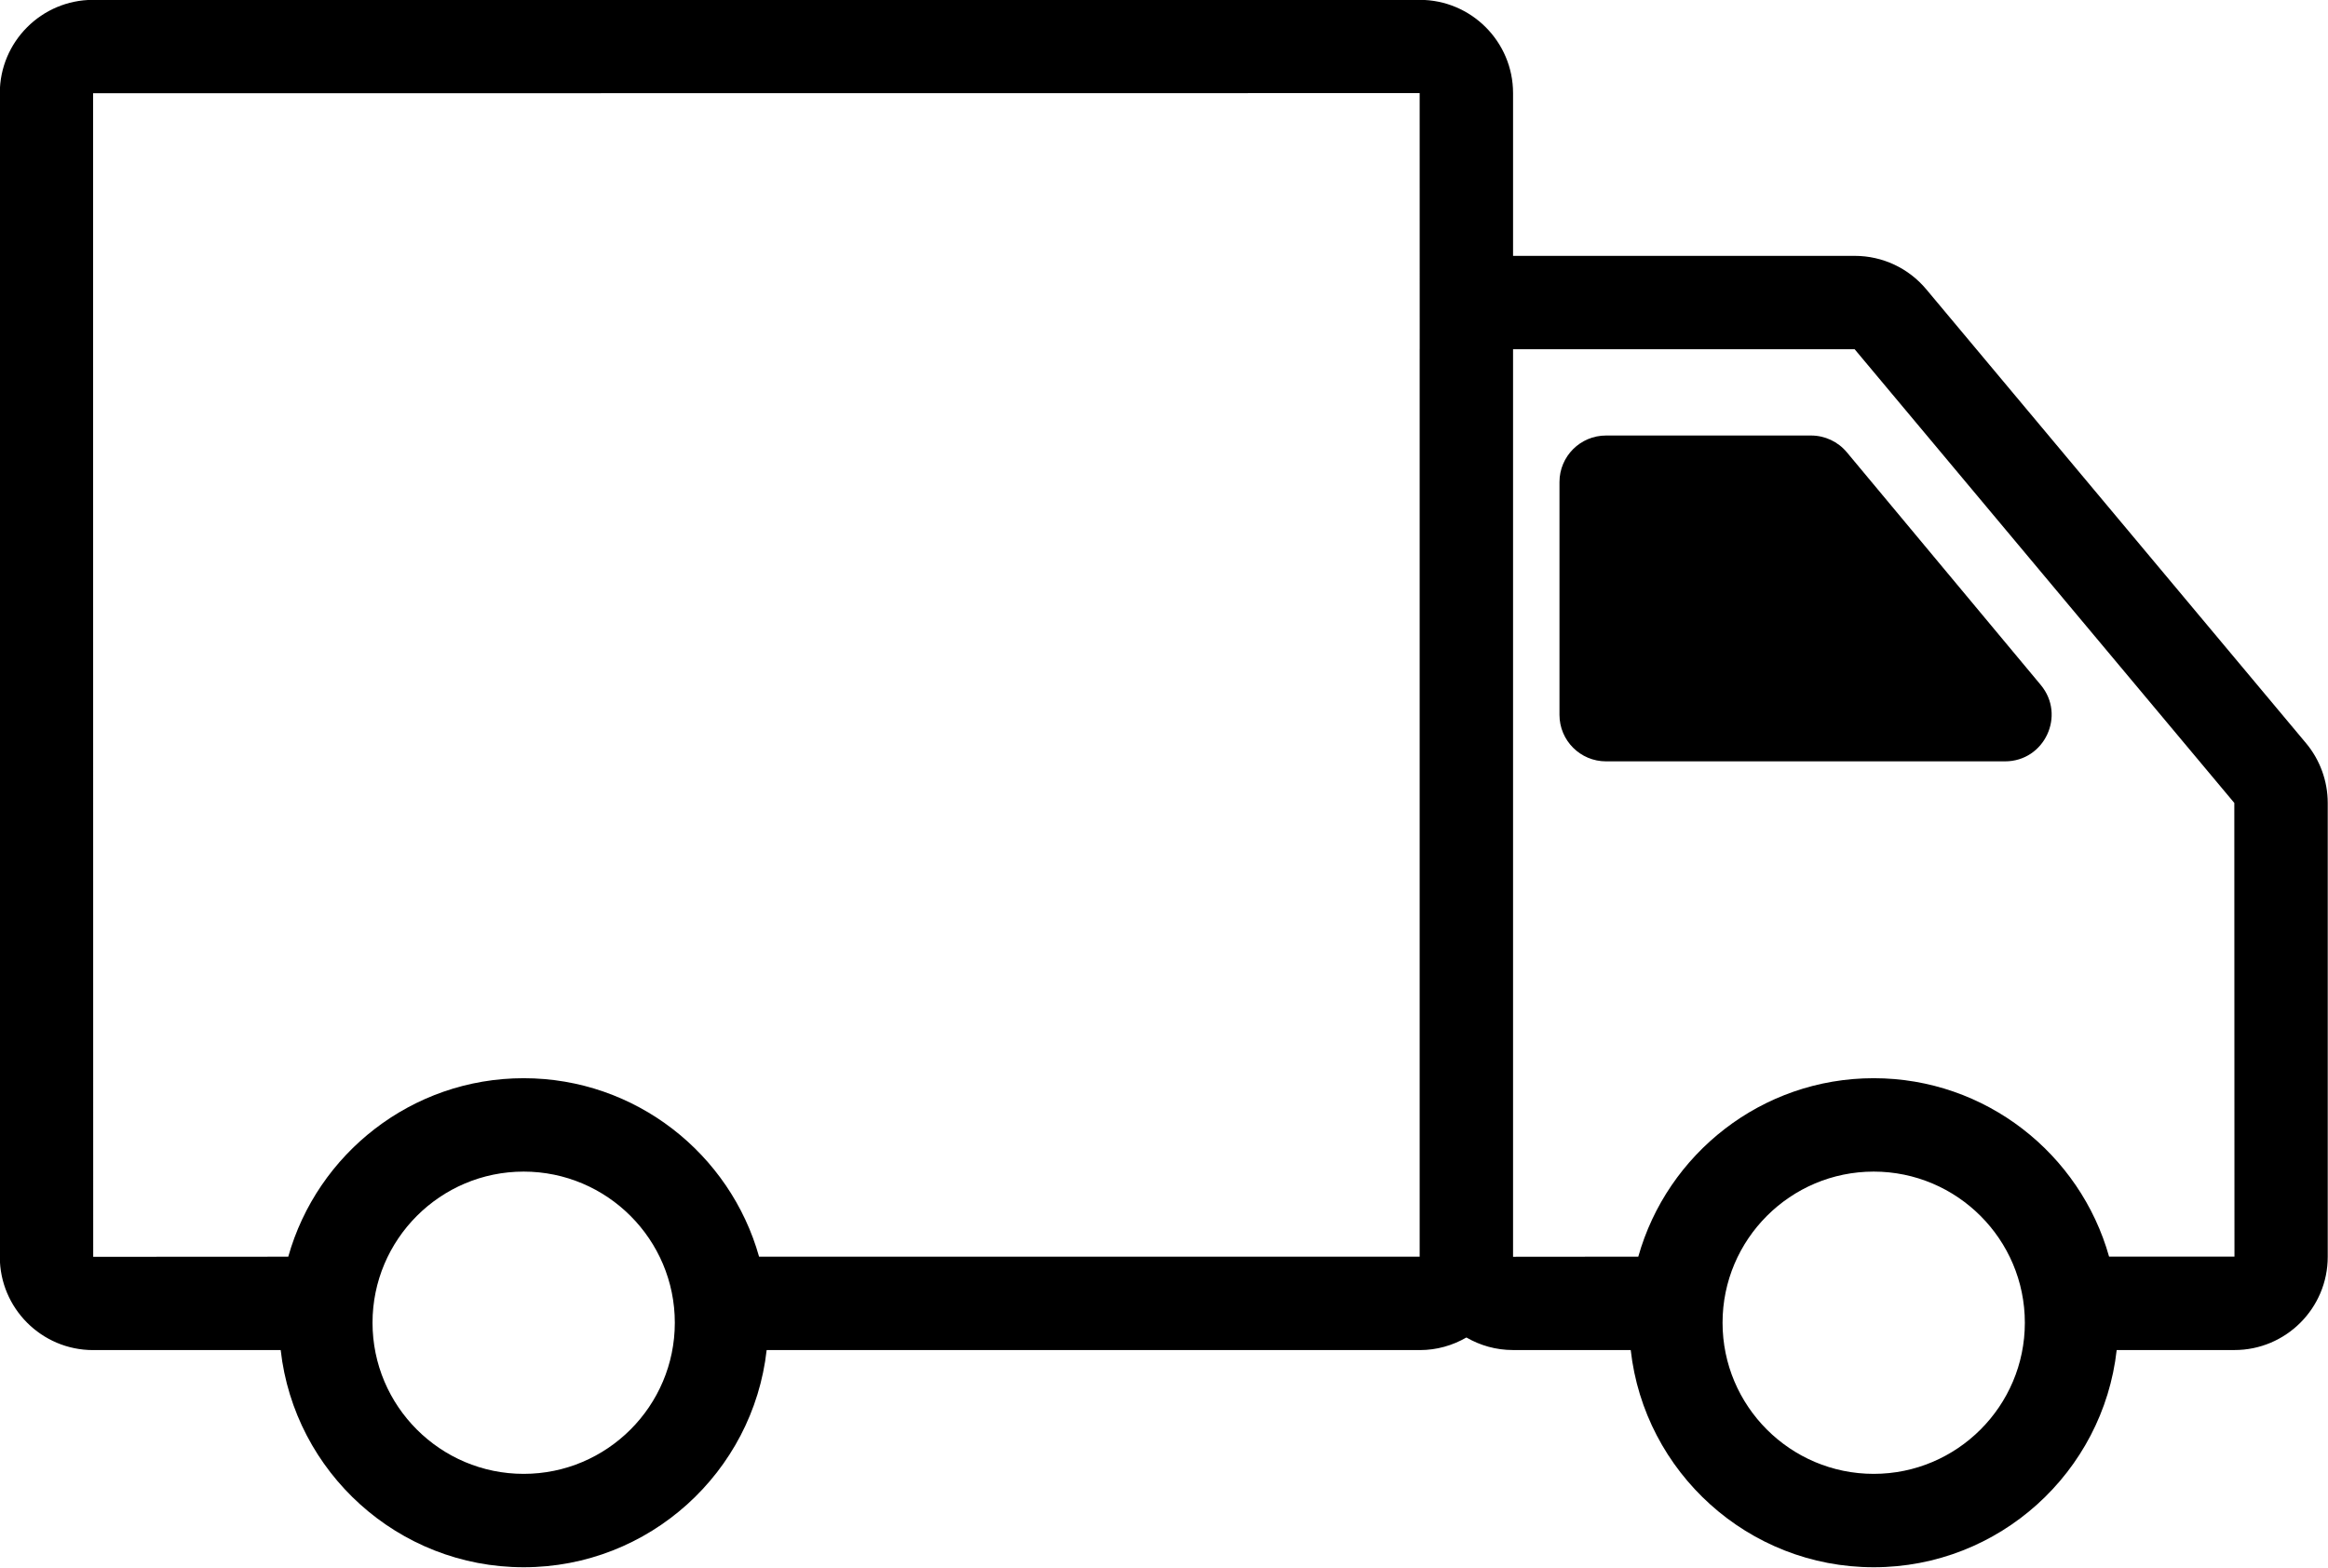 <?xml version="1.0" encoding="UTF-8"?><svg xmlns="http://www.w3.org/2000/svg" xmlns:xlink="http://www.w3.org/1999/xlink" height="335.7" preserveAspectRatio="xMidYMid meet" version="1.0" viewBox="6.8 88.2 498.5 335.7" width="498.5" zoomAndPan="magnify"><g id="change1_1"><path d="M500.588,247.342l-81.312-97.19c-3.805-4.549-9.387-7.158-15.315-7.158 h-73.166v-34.851c0-11.013-8.959-19.973-19.973-19.973H26.732 c-11.013,0-19.973,8.96-19.973,19.973v249.208c0,11.013,8.959,19.973,19.973,19.973 h40.174c2.923,26.125,25.136,46.507,52.03,46.507s49.106-20.381,52.029-46.507 h139.859c3.637,0,7.039-0.993,9.979-2.698c2.936,1.7,6.332,2.688,9.962,2.688 h25.225c2.918,26.13,25.134,46.517,52.03,46.517s49.112-20.386,52.031-46.517 h25.223c11.011,0,19.968-8.958,19.968-19.969v-97.191 C505.241,255.471,503.586,250.918,500.588,247.342z M26.732,108.17l284.063-0.027 l0.006,54.701c-0,0.04-0.006,0.079-0.006,0.119v194.361H169.344 c-6.187-22.023-26.435-38.224-50.409-38.224c-23.976,0-44.225,16.202-50.411,38.228 l-41.765,0.023L26.732,108.17z M118.935,403.83 c-17.847,0-32.366-14.519-32.366-32.365s14.519-32.365,32.366-32.365 c17.846,0,32.365,14.519,32.365,32.365S136.781,403.83,118.935,403.83z M408.019,403.83c-17.846,0-32.365-14.519-32.365-32.365s14.519-32.365,32.365-32.365 c17.847,0,32.366,14.519,32.366,32.365S425.865,403.83,408.019,403.83z M458.425,357.313c-6.191-22.019-26.436-38.214-50.407-38.214 c-23.973,0-44.22,16.199-50.409,38.221l-26.815,0.024V162.993l73.141-0.009 l81.305,97.169l0.032,97.16H458.425z" fill="inherit"/><path d="M402.266,185.055c-1.893-2.272-4.7-3.588-7.655-3.588h-43.91 c-5.508,0-9.968,4.466-9.968,9.968v49.842c0,5.508,4.461,9.968,9.968,9.968 h85.439c8.453,0,13.068-9.854,7.66-16.349L402.266,185.055z" fill="inherit"/></g></svg>